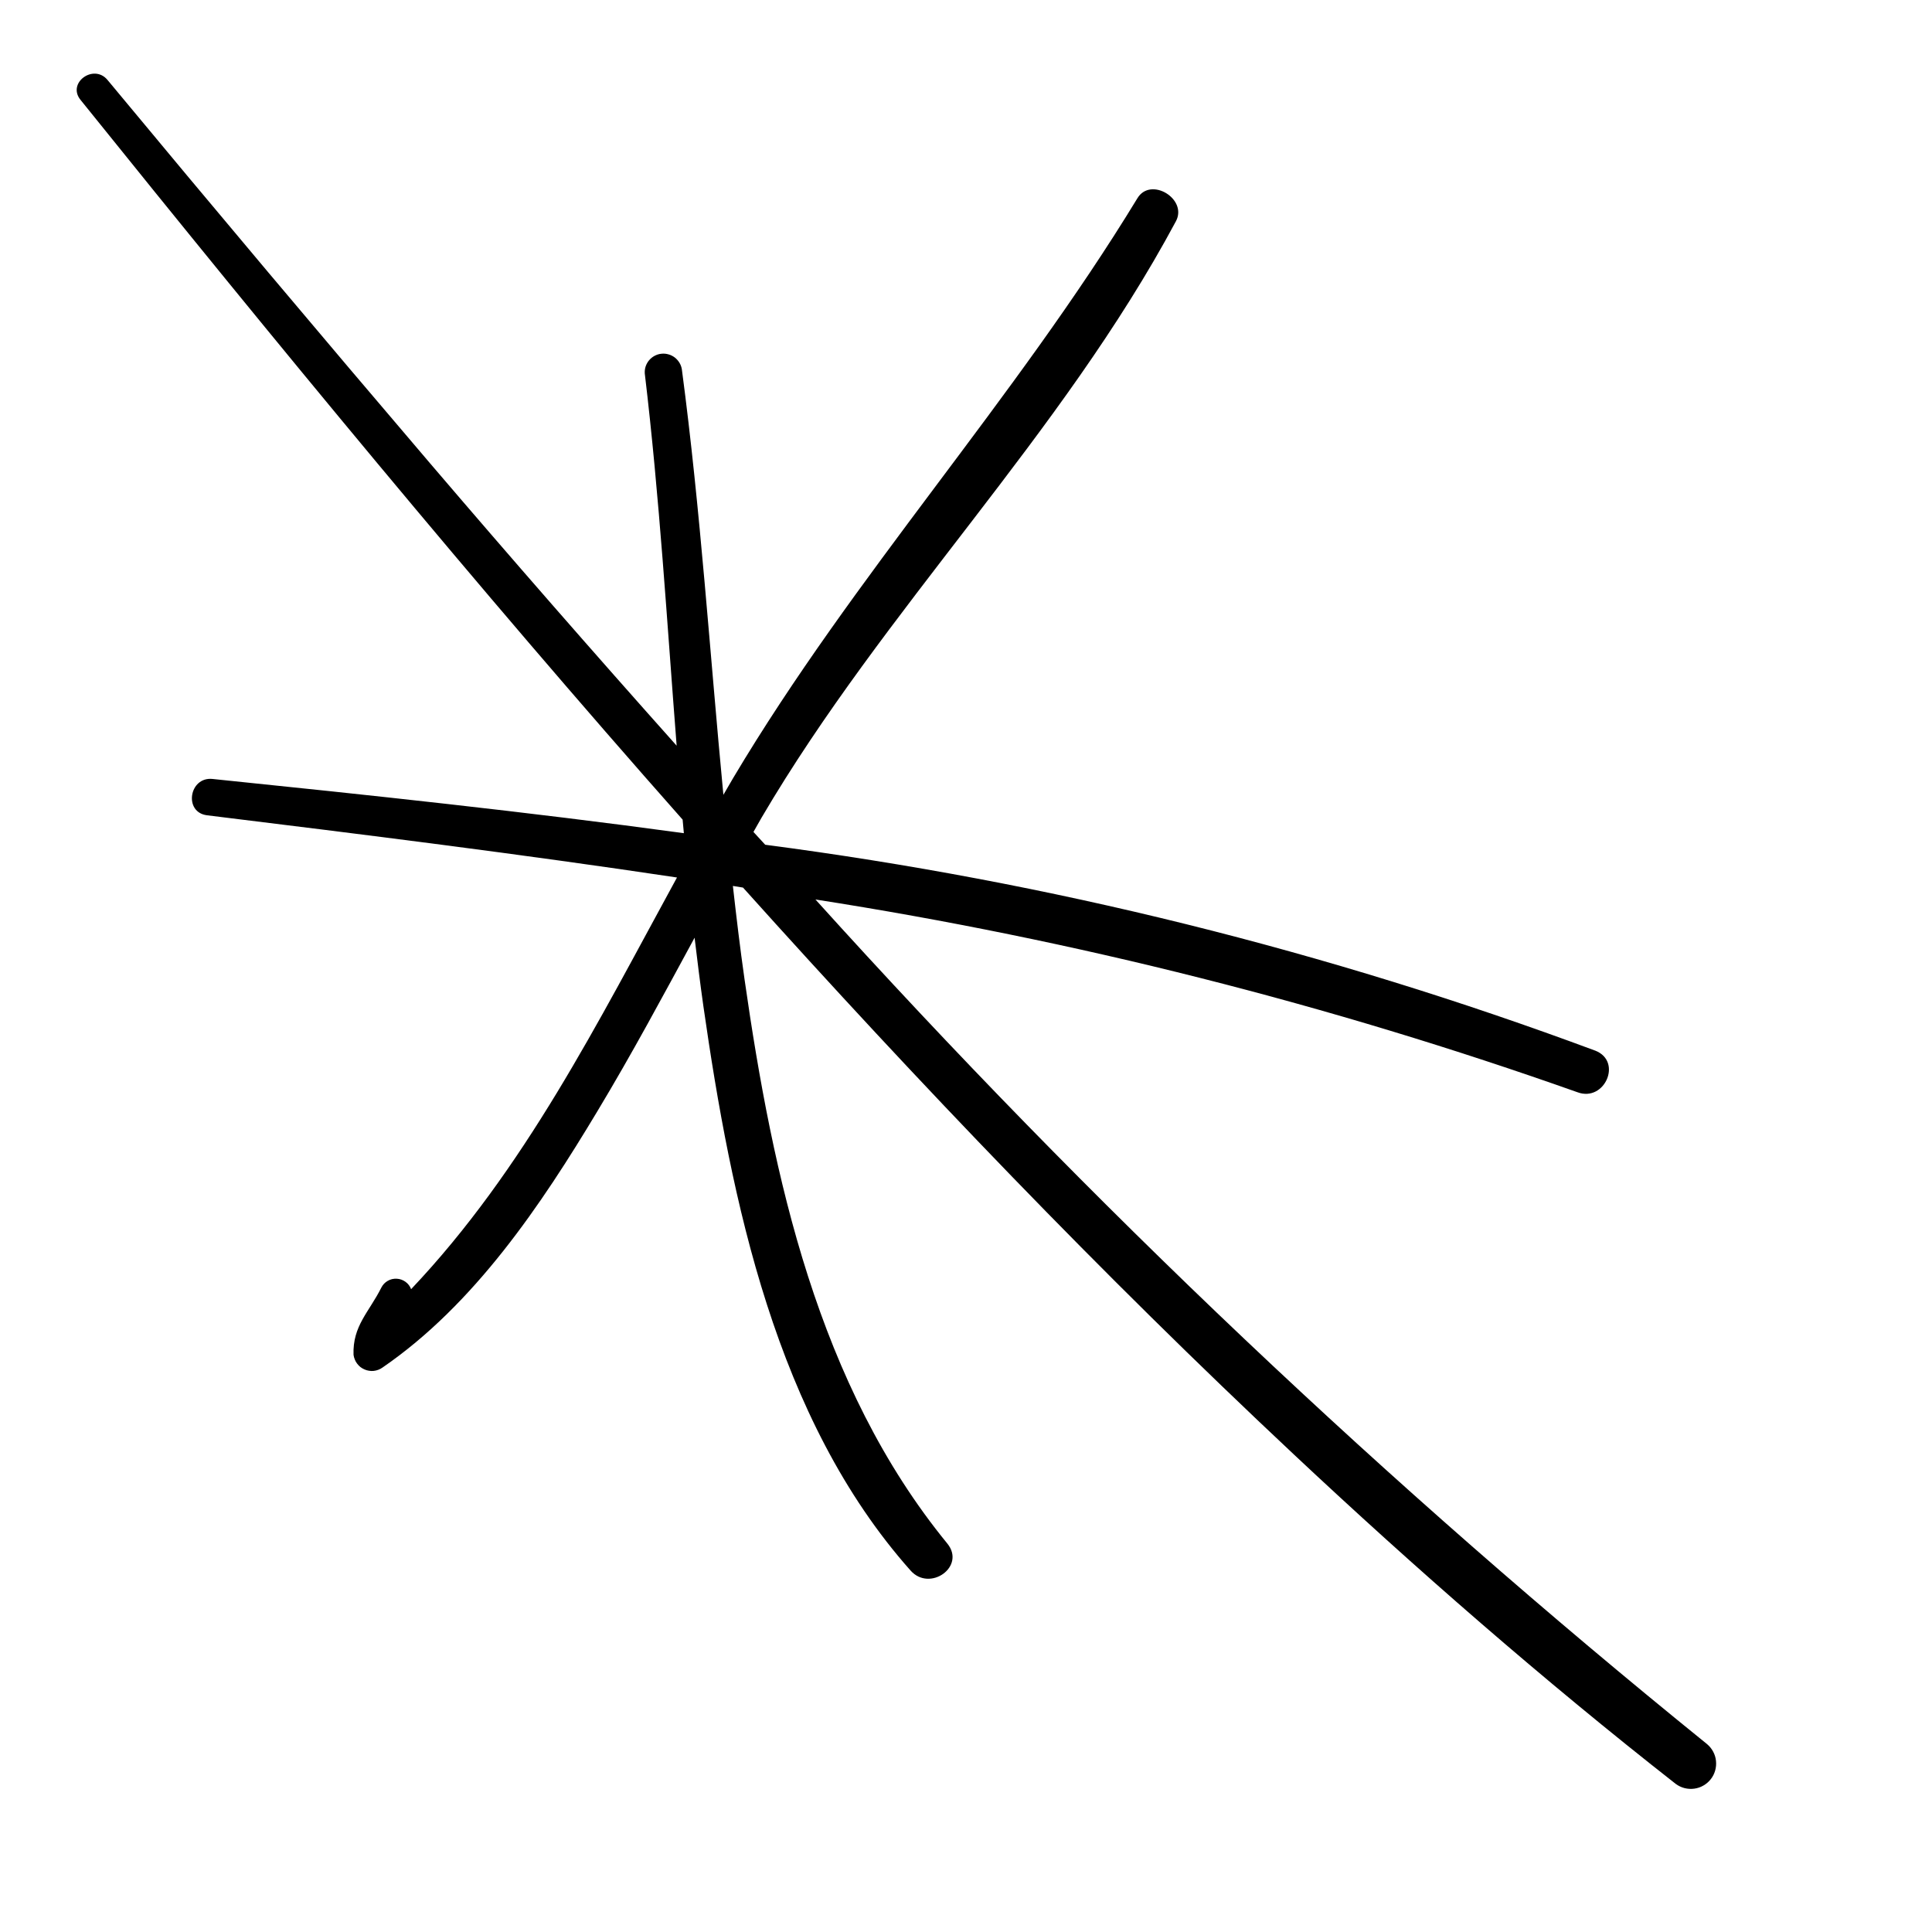<?xml version="1.0" encoding="UTF-8"?> <svg xmlns="http://www.w3.org/2000/svg" xmlns:xlink="http://www.w3.org/1999/xlink" width="180" zoomAndPan="magnify" viewBox="0 0 135 135" height="180" preserveAspectRatio="xMidYMid meet" version="1.2"><defs><clipPath id="4abce4e8c2"><path d="M 5 5 L 120 5 L 120 125 L 5 125 Z M 5 5 "></path></clipPath><clipPath id="0ee9ee0926"><path d="M -25.113 27.781 L 51.543 -28.828 L 148.836 102.93 L 72.18 159.539 Z M -25.113 27.781 "></path></clipPath><clipPath id="b652cd1b86"><path d="M -25.113 27.781 L 51.543 -28.828 L 148.836 102.93 L 72.18 159.539 Z M -25.113 27.781 "></path></clipPath><clipPath id="23d73d6c9b"><path d="M -25.113 27.781 L 51.543 -28.828 L 148.836 102.93 L 72.18 159.539 Z M -25.113 27.781 "></path></clipPath></defs><g id="8e6f42cfc7"><g clip-rule="nonzero" clip-path="url(#4abce4e8c2)"><g clip-rule="nonzero" clip-path="url(#0ee9ee0926)"><g clip-rule="nonzero" clip-path="url(#b652cd1b86)"><g clip-rule="nonzero" clip-path="url(#23d73d6c9b)"><path style=" stroke:none;fill-rule:nonzero;fill:#000000;fill-opacity:1;" d="M 79.48 13.848 C 70.902 27.945 59.668 40.191 51.234 54.359 C 51 54.75 50.773 55.145 50.547 55.539 C 49.598 45.633 48.957 35.695 47.648 25.828 C 47.625 25.66 47.57 25.504 47.484 25.359 C 47.398 25.215 47.289 25.09 47.156 24.984 C 47.02 24.883 46.875 24.805 46.711 24.762 C 46.547 24.715 46.383 24.699 46.215 24.719 C 46.047 24.734 45.891 24.785 45.742 24.863 C 45.594 24.941 45.465 25.047 45.355 25.176 C 45.246 25.305 45.168 25.449 45.113 25.609 C 45.062 25.77 45.043 25.934 45.055 26.102 C 46.086 34.746 46.602 43.434 47.281 52.105 C 41.457 45.578 35.707 38.996 30.035 32.355 C 22.465 23.484 14.957 14.562 7.512 5.586 C 6.547 4.426 4.664 5.793 5.625 6.977 C 19.32 24 33.215 40.898 47.699 57.273 C 47.727 57.586 47.758 57.902 47.785 58.219 C 36.793 56.719 25.766 55.551 14.848 54.43 C 13.211 54.262 12.82 56.766 14.469 56.969 C 25.402 58.312 36.375 59.676 47.305 61.316 C 41.785 71.414 36.652 81.719 28.727 90.082 C 28.648 89.871 28.516 89.699 28.332 89.566 C 28.152 89.438 27.949 89.363 27.723 89.352 C 27.5 89.34 27.289 89.387 27.094 89.5 C 26.898 89.613 26.75 89.77 26.648 89.969 C 25.785 91.691 24.633 92.645 24.703 94.668 C 24.719 94.781 24.746 94.887 24.789 94.988 C 24.828 95.094 24.883 95.191 24.949 95.277 C 25.016 95.367 25.094 95.449 25.18 95.52 C 25.266 95.586 25.363 95.645 25.465 95.688 C 25.566 95.734 25.672 95.766 25.781 95.781 C 25.891 95.801 26 95.805 26.113 95.793 C 26.223 95.781 26.332 95.754 26.434 95.715 C 26.539 95.676 26.637 95.625 26.727 95.559 C 33.148 91.148 37.801 84.219 41.75 77.637 C 44.141 73.668 46.328 69.59 48.535 65.523 C 48.727 67.117 48.922 68.707 49.148 70.297 C 51.098 83.898 54.211 99.152 63.629 109.746 C 64.973 111.258 67.512 109.465 66.191 107.852 C 57.16 96.812 54 82.238 52.027 68.445 C 51.715 66.27 51.457 64.09 51.211 61.906 L 51.918 62.02 C 64.211 75.711 76.934 88.996 90.371 101.594 C 98.953 109.645 107.84 117.398 117.094 124.652 C 117.281 124.789 117.484 124.887 117.707 124.945 C 117.93 125 118.156 125.016 118.387 124.984 C 118.613 124.953 118.828 124.883 119.027 124.766 C 119.227 124.652 119.398 124.504 119.539 124.324 C 119.684 124.145 119.785 123.941 119.848 123.719 C 119.91 123.5 119.93 123.273 119.906 123.043 C 119.883 122.812 119.816 122.598 119.707 122.395 C 119.598 122.191 119.453 122.016 119.277 121.867 C 96.973 103.824 76.207 84.152 56.98 62.852 C 75.145 65.688 92.895 70.18 110.234 76.324 C 112.129 77.023 113.383 74.168 111.48 73.418 C 92.68 66.426 73.344 61.629 53.469 59.027 C 53.195 58.727 52.922 58.434 52.648 58.133 C 52.844 57.797 53.027 57.453 53.223 57.121 C 61.805 42.512 74.16 30.414 82.168 15.461 C 83.004 13.902 80.406 12.32 79.48 13.848 Z M 79.48 13.848 "></path></g></g></g></g></g></svg> 